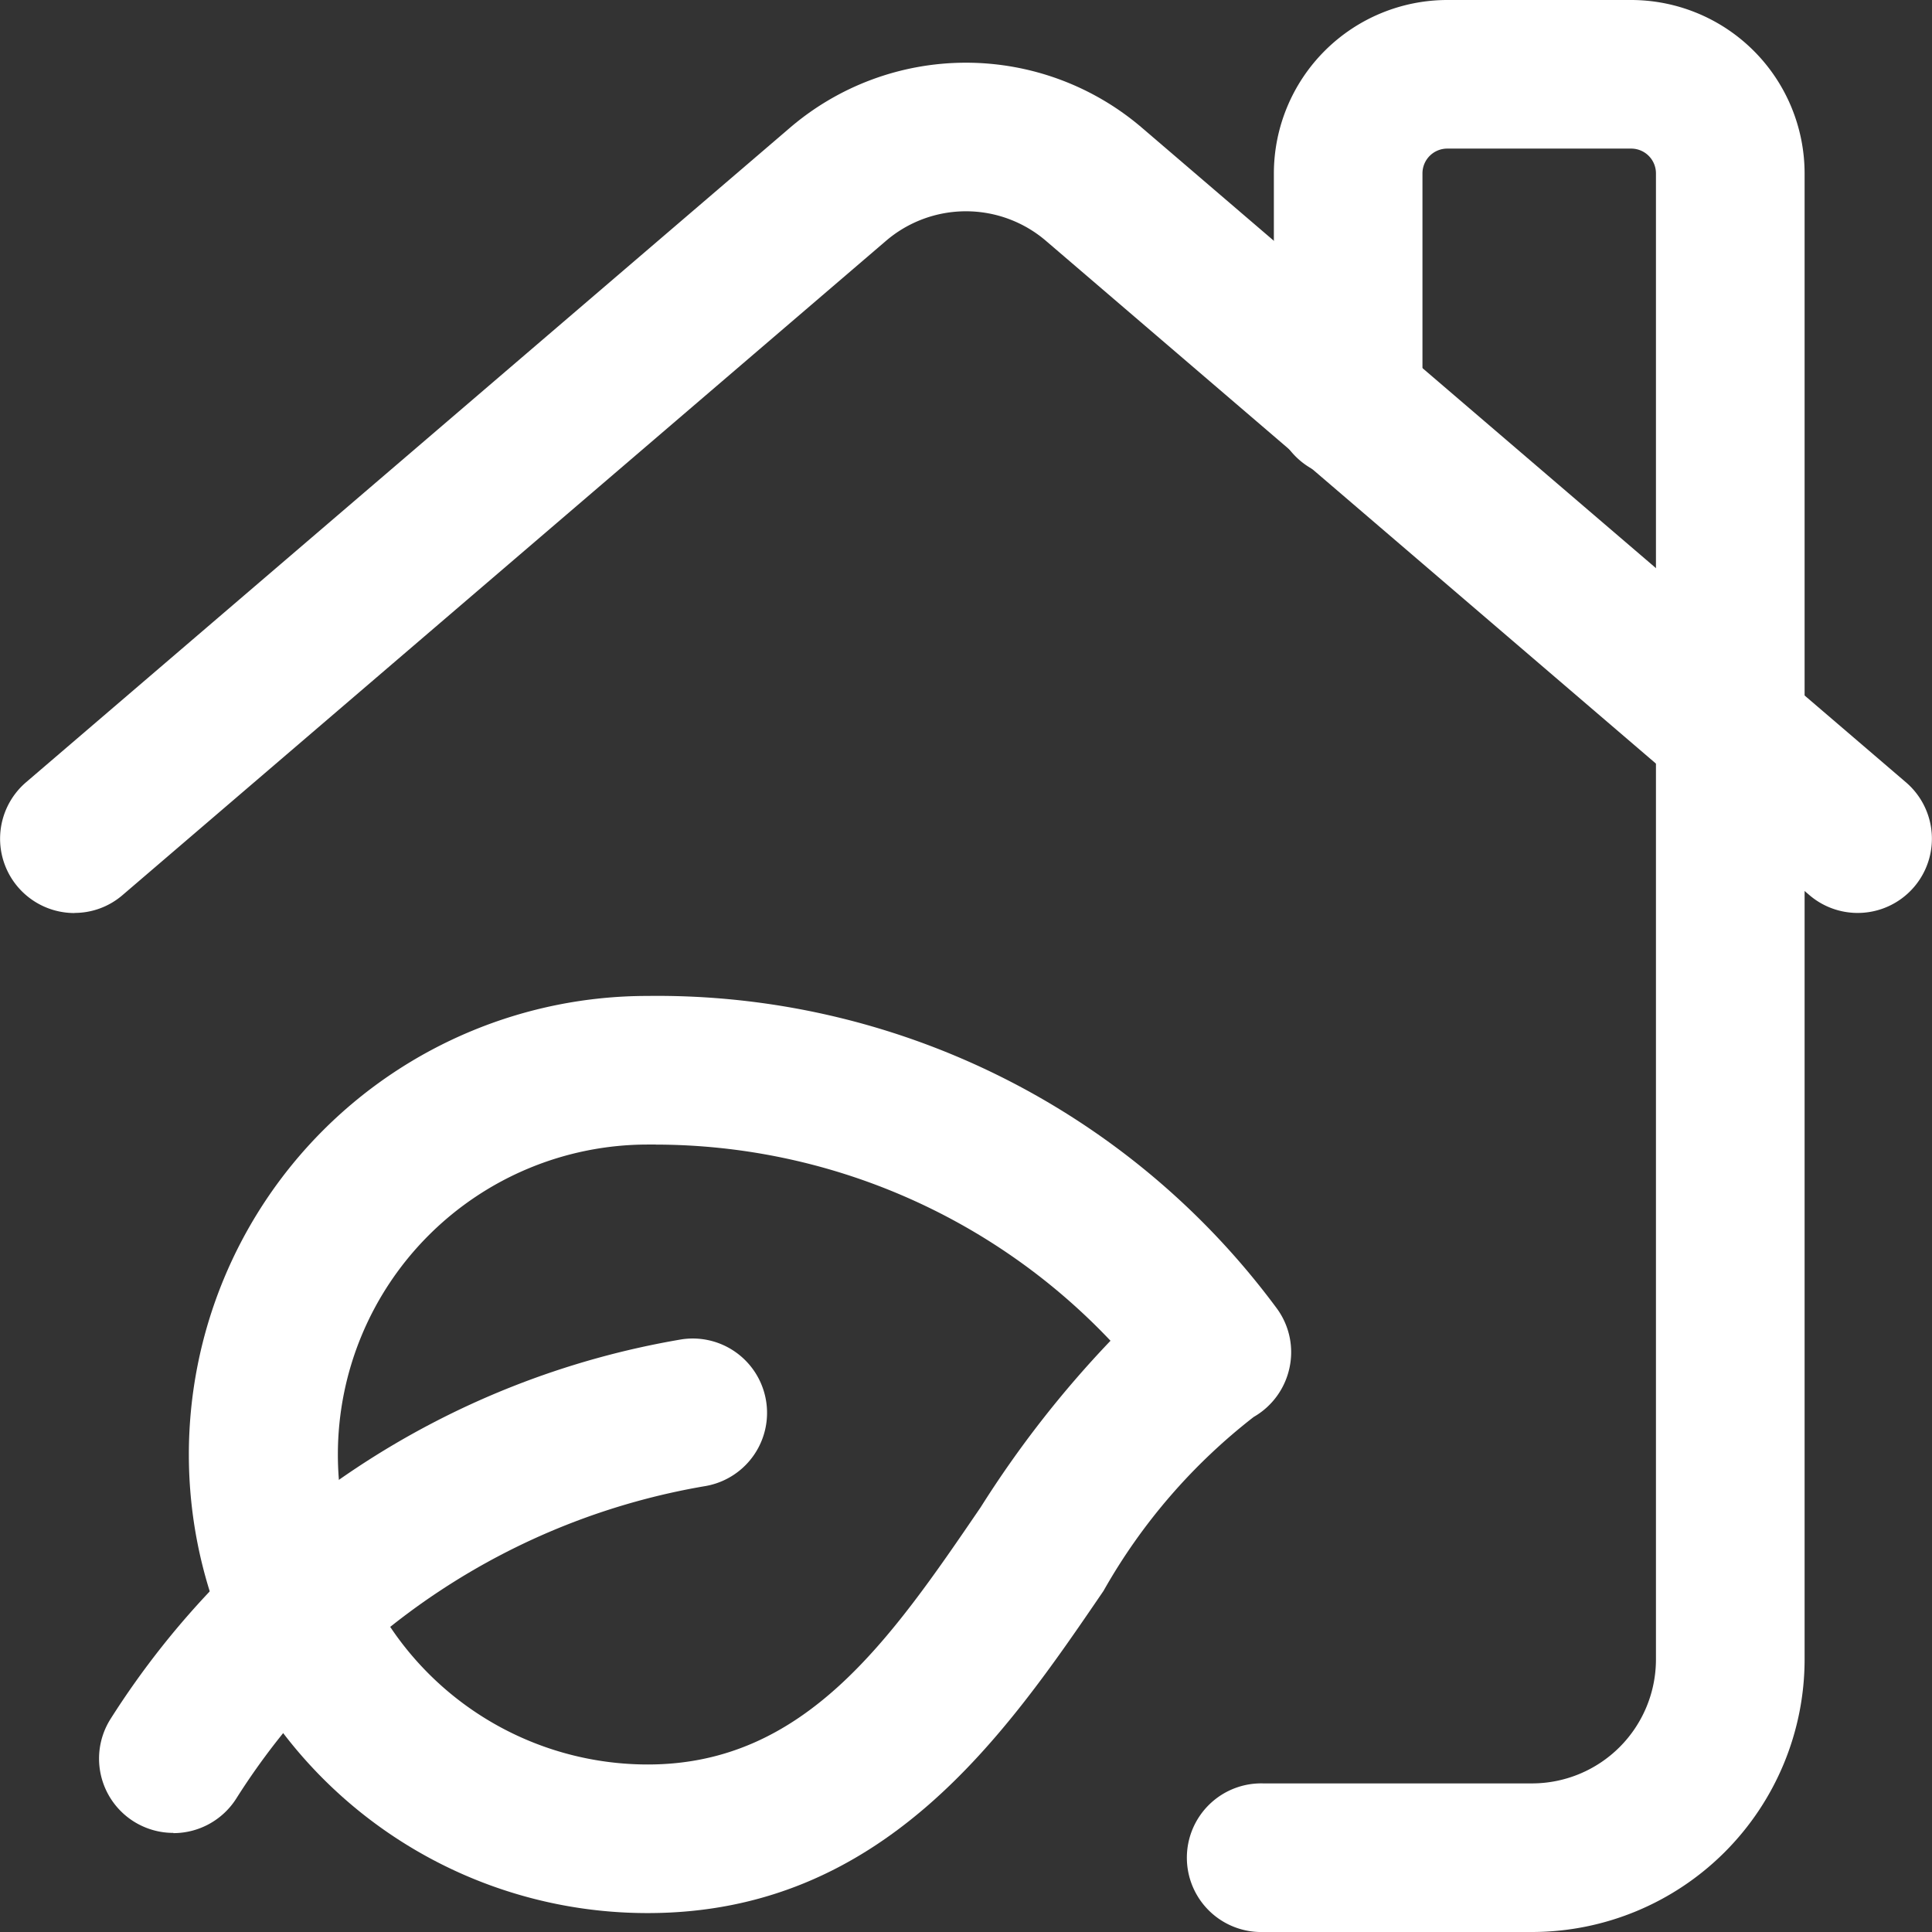 <svg id="Gruppe_157" data-name="Gruppe 157" xmlns="http://www.w3.org/2000/svg" xmlns:xlink="http://www.w3.org/1999/xlink" width="34" height="34" viewBox="0 0 34 34">
  <rect x="0" y="0" width="34" height="34" fill="#333333" stroke="none"/>
  <defs>
    <clipPath id="clip-path">
      <rect id="Rechteck_80" data-name="Rechteck 80" width="34" height="34" fill="#fff"/>
    </clipPath>
  </defs>
  <g id="Gruppe_156" data-name="Gruppe 156" clip-path="url(#clip-path)">
    <path id="Pfad_48" data-name="Pfad 48" d="M18.04,34H13.308a1.308,1.308,0,1,1,0-2.615H18.04a2.183,2.183,0,0,0,2.179-2.179V3.051a.436.436,0,0,0-.436-.436H16.546a.436.436,0,0,0-.436.436V7.072a1.308,1.308,0,1,1-2.615,0V3.051A3.055,3.055,0,0,1,16.546,0h3.238a3.055,3.055,0,0,1,3.051,3.051V29.205A4.8,4.8,0,0,1,18.04,34" transform="translate(8.923)" fill="#fff"/>
    <path id="Pfad_49" data-name="Pfad 49" d="M9.978,26.193a8.07,8.07,0,0,1-.009-16.14,13.554,13.554,0,0,1,11.075,5.491,1.3,1.3,0,0,1,.23,1.048,1.312,1.312,0,0,1-.631.87A10.262,10.262,0,0,0,18,20.523c-1.723,2.526-3.867,5.67-8.019,5.67m.139-13.525c-.045,0-.089,0-.139,0a5.455,5.455,0,0,0,0,10.91c2.769,0,4.27-2.2,5.858-4.528a18.6,18.6,0,0,1,2.284-2.929,11.04,11.04,0,0,0-8-3.452" transform="translate(1.42 7.474)" fill="#fff"/>
    <path id="Pfad_50" data-name="Pfad 50" d="M2.307,22.211a1.307,1.307,0,0,1-1.109-2,14.822,14.822,0,0,1,10.062-6.687,1.308,1.308,0,0,1,.418,2.582A12.175,12.175,0,0,0,3.418,21.6a1.311,1.311,0,0,1-1.111.615" transform="translate(0.744 10.045)" fill="#fff"/>
    <path id="Pfad_51" data-name="Pfad 51" d="M1.309,15.6a1.308,1.308,0,0,1-.853-2.3l13.422-11.5a4.762,4.762,0,0,1,6.24,0L33.541,13.3a1.306,1.306,0,1,1-1.7,1.984L18.417,3.78a2.164,2.164,0,0,0-2.837,0L2.158,15.282a1.294,1.294,0,0,1-.849.316" transform="translate(0.001 0.468)" fill="#fff"/>
  </g>
</svg>
